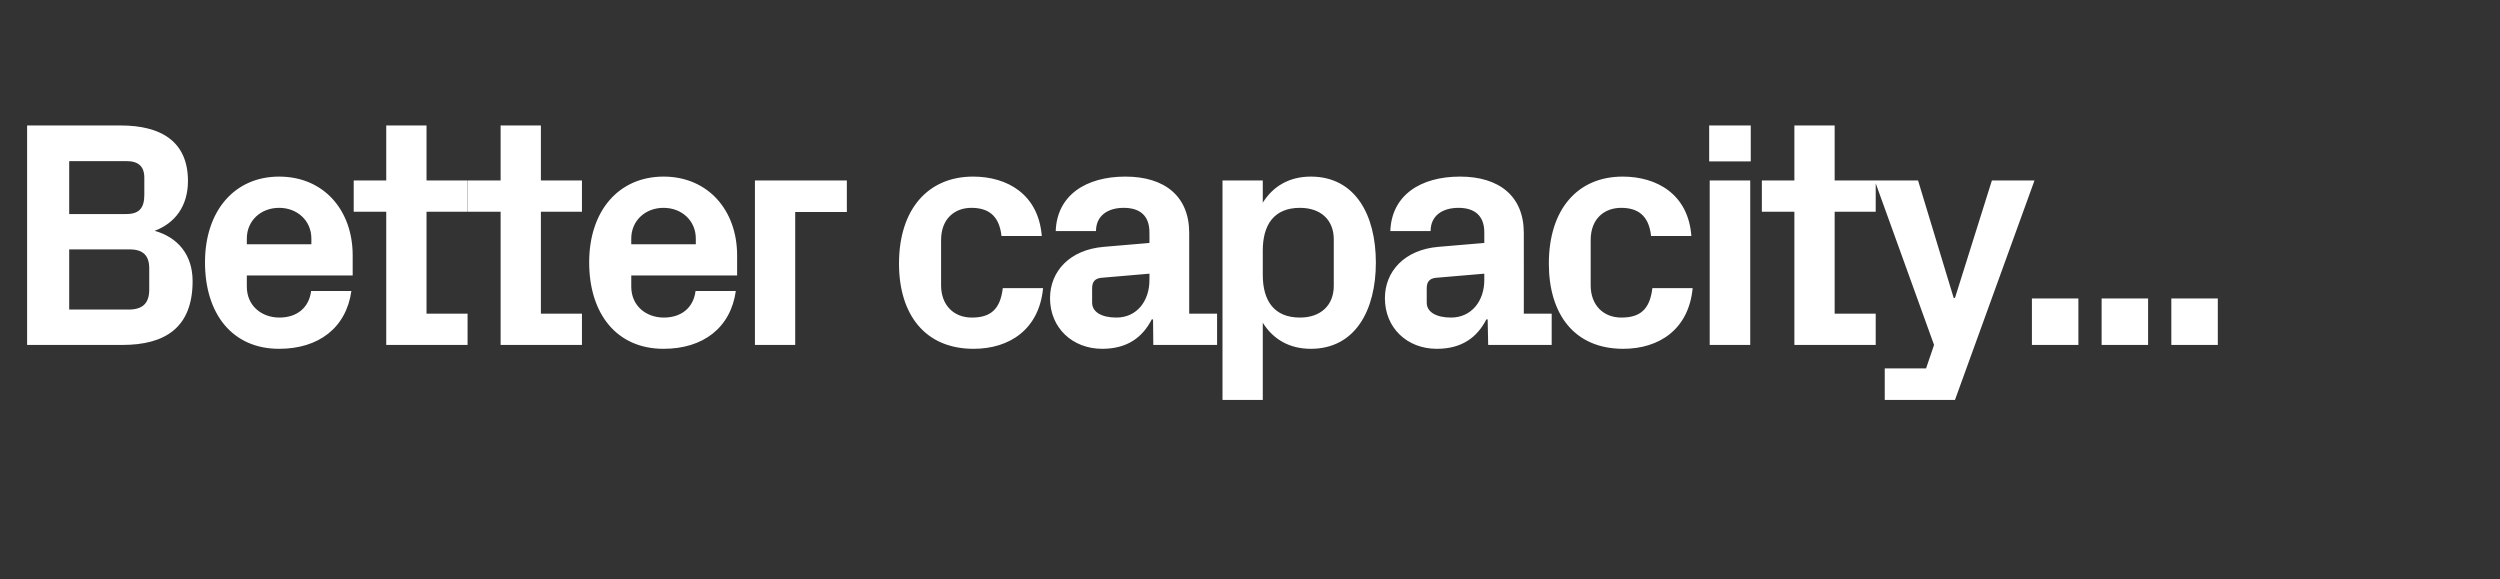 <?xml version="1.0" standalone="no"?><!DOCTYPE svg PUBLIC "-//W3C//DTD SVG 1.1//EN" "http://www.w3.org/Graphics/SVG/1.1/DTD/svg11.dtd"><svg xmlns="http://www.w3.org/2000/svg" version="1.1" width="968.3px" height="224.4px" viewBox="0 -33 968.3 224.4" style="top:-33px"><rect x="0" y="-33" width="968.3" height="224.4" fill="#333333" stroke="none"/>  <desc>Better capacity...</desc>  <defs/>  <g id="Polygon50608">    <path d="M 26.8 29.4 L 26.8 49.9 C 26.8 49.9 48.88 49.87 48.9 49.9 C 54.1 49.9 55.9 47.4 55.9 42.4 C 55.9 42.4 55.9 35.9 55.9 35.9 C 55.9 31.4 53.6 29.4 48.9 29.4 C 48.88 29.37 26.8 29.4 26.8 29.4 Z M 74.6 75.9 C 74.6 94 63.8 100.6 47.4 100.6 C 47.38 100.62 10.5 100.6 10.5 100.6 L 10.5 15.6 C 10.5 15.6 46.75 15.62 46.8 15.6 C 62.1 15.6 72.8 21.6 72.8 37.1 C 72.8 46.7 67.9 53.4 59.9 56.4 C 68.8 58.9 74.6 65.6 74.6 75.9 Z M 57.8 70.9 C 57.8 65.9 55.3 63.6 50.3 63.6 C 50.25 63.62 26.8 63.6 26.8 63.6 L 26.8 86.9 C 26.8 86.9 49.75 86.87 49.8 86.9 C 55.1 86.9 57.8 84.6 57.8 79.2 C 57.8 79.2 57.8 70.9 57.8 70.9 Z M 95.6 61.6 L 120.6 61.6 C 120.6 61.6 120.62 59.37 120.6 59.4 C 120.6 52.5 115.2 47.5 108.1 47.5 C 101 47.5 95.6 52.5 95.6 59.4 C 95.62 59.37 95.6 61.6 95.6 61.6 Z M 108.1 35.4 C 125.4 35.4 136.6 48.4 136.6 65.9 C 136.62 65.87 136.6 73.7 136.6 73.7 L 95.6 73.7 C 95.6 73.7 95.62 78 95.6 78 C 95.6 85.6 101.5 90 108.2 90 C 115 90 119.7 86.2 120.5 79.7 C 120.5 79.7 136.1 79.7 136.1 79.7 C 134.1 93.9 123.5 102.1 108.1 102.1 C 90 102.1 79.4 88.6 79.4 68.6 C 79.4 48.6 90.9 35.4 108.1 35.4 Z M 165.2 88.5 L 181.1 88.5 L 181.1 100.6 L 149.6 100.6 L 149.6 49 L 137 49 L 137 36.9 L 149.6 36.9 L 149.6 15.6 L 165.2 15.6 L 165.2 36.9 L 181.1 36.9 L 181.1 49 L 165.2 49 L 165.2 88.5 Z M 209.5 88.5 L 225.4 88.5 L 225.4 100.6 L 193.9 100.6 L 193.9 49 L 181.2 49 L 181.2 36.9 L 193.9 36.9 L 193.9 15.6 L 209.5 15.6 L 209.5 36.9 L 225.4 36.9 L 225.4 49 L 209.5 49 L 209.5 88.5 Z M 244.5 61.6 L 269.5 61.6 C 269.5 61.6 269.5 59.37 269.5 59.4 C 269.5 52.5 264.1 47.5 257 47.5 C 249.9 47.5 244.5 52.5 244.5 59.4 C 244.5 59.37 244.5 61.6 244.5 61.6 Z M 257 35.4 C 274.2 35.4 285.5 48.4 285.5 65.9 C 285.5 65.87 285.5 73.7 285.5 73.7 L 244.5 73.7 C 244.5 73.7 244.5 78 244.5 78 C 244.5 85.6 250.4 90 257.1 90 C 263.9 90 268.6 86.2 269.4 79.7 C 269.4 79.7 285 79.7 285 79.7 C 283 93.9 272.4 102.1 257 102.1 C 238.9 102.1 228.2 88.6 228.2 68.6 C 228.2 48.6 239.7 35.4 257 35.4 Z M 292.4 36.9 L 328 36.9 L 328 49.1 L 308 49.1 L 308 100.6 L 292.4 100.6 L 292.4 36.9 Z M 376.9 35.4 C 390.1 35.4 402.2 42.2 403.5 58.4 C 403.5 58.4 387.9 58.4 387.9 58.4 C 387 50.2 382.5 47.5 376.2 47.5 C 370 47.5 364.5 51.5 364.5 60 C 364.5 60 364.5 77.5 364.5 77.5 C 364.5 85.2 369.4 90 376.4 90 C 383.4 90 387.4 87.1 388.4 78.6 C 388.4 78.6 404 78.6 404 78.6 C 402.5 94.5 391.1 102.1 377.1 102.1 C 358.1 102.1 348.2 88.6 348.2 69.1 C 348.2 48.1 359.4 35.4 376.9 35.4 Z M 445.2 75.5 C 445.24 75.5 445.2 73 445.2 73 C 445.2 73 426.49 74.62 426.5 74.6 C 424 74.9 423 76.2 423 78.7 C 423 78.7 423 84.2 423 84.2 C 423 88 426.9 90 432.4 90 C 440.4 90 445.2 83.5 445.2 75.5 Z M 445.2 57 C 445.2 50.4 441.4 47.5 435.2 47.5 C 429 47.5 424.5 50.6 424.5 56.5 C 424.5 56.5 408.9 56.5 408.9 56.5 C 409.4 42.6 420.6 35.4 435.9 35.4 C 451.1 35.4 460.6 43 460.6 57.2 C 460.62 57.25 460.6 88.5 460.6 88.5 L 471.4 88.5 L 471.4 100.6 L 446.7 100.6 L 446.6 90.7 C 446.6 90.7 446.12 90.75 446.1 90.7 C 442.5 97.7 436.6 102.1 426.9 102.1 C 415.4 102.1 406.7 94 406.7 82.5 C 406.7 72.2 414.2 63.7 427.6 62.6 C 427.62 62.62 445.2 61.1 445.2 61.1 C 445.2 61.1 445.24 57 445.2 57 Z M 489.1 73.5 C 489.1 83.5 493.5 90 503.5 90 C 511.6 90 516.6 85.2 516.6 77.7 C 516.6 77.7 516.6 59.7 516.6 59.7 C 516.6 52.2 511.6 47.5 503.5 47.5 C 493.5 47.5 489.1 54 489.1 64 C 489.1 64 489.1 73.5 489.1 73.5 Z M 473.5 121.9 L 473.5 36.9 L 489.1 36.9 C 489.1 36.9 489.12 45.5 489.1 45.5 C 493.1 39.1 499.4 35.4 507.7 35.4 C 524.9 35.4 532.9 50.2 532.9 68.7 C 532.9 87.2 524.9 102.1 507.7 102.1 C 499.4 102.1 493.1 98.4 489.1 92 C 489.12 92 489.1 121.9 489.1 121.9 L 473.5 121.9 Z M 574.9 75.5 C 574.87 75.5 574.9 73 574.9 73 C 574.9 73 556.12 74.62 556.1 74.6 C 553.6 74.9 552.6 76.2 552.6 78.7 C 552.6 78.7 552.6 84.2 552.6 84.2 C 552.6 88 556.5 90 562 90 C 570 90 574.9 83.5 574.9 75.5 Z M 574.9 57 C 574.9 50.4 571 47.5 564.9 47.5 C 558.6 47.5 554.1 50.6 554.1 56.5 C 554.1 56.5 538.5 56.5 538.5 56.5 C 539 42.6 550.2 35.4 565.5 35.4 C 580.7 35.4 590.2 43 590.2 57.2 C 590.24 57.25 590.2 88.5 590.2 88.5 L 601 88.5 L 601 100.6 L 576.4 100.6 L 576.2 90.7 C 576.2 90.7 575.74 90.75 575.7 90.7 C 572.1 97.7 566.2 102.1 556.5 102.1 C 545 102.1 536.4 94 536.4 82.5 C 536.4 72.2 543.9 63.7 557.2 62.6 C 557.24 62.62 574.9 61.1 574.9 61.1 C 574.9 61.1 574.87 57 574.9 57 Z M 628.5 35.4 C 641.7 35.4 653.9 42.2 655.1 58.4 C 655.1 58.4 639.5 58.4 639.5 58.4 C 638.6 50.2 634.1 47.5 627.9 47.5 C 621.6 47.5 616.1 51.5 616.1 60 C 616.1 60 616.1 77.5 616.1 77.5 C 616.1 85.2 621 90 628 90 C 635 90 639 87.1 640 78.6 C 640 78.6 655.6 78.6 655.6 78.6 C 654.1 94.5 642.7 102.1 628.7 102.1 C 609.7 102.1 599.9 88.6 599.9 69.1 C 599.9 48.1 611 35.4 628.5 35.4 Z M 662.2 100.6 L 662.2 36.9 L 677.9 36.9 L 677.9 100.6 L 662.2 100.6 Z M 678.1 29.5 L 662 29.5 L 662 15.6 L 678.1 15.6 L 678.1 29.5 Z M 710.6 88.5 L 726.5 88.5 L 726.5 100.6 L 695 100.6 L 695 49 L 682.4 49 L 682.4 36.9 L 695 36.9 L 695 15.6 L 710.6 15.6 L 710.6 36.9 L 726.5 36.9 L 726.5 49 L 710.6 49 L 710.6 88.5 Z M 757.2 82.4 L 771.5 36.9 L 788 36.9 L 757.2 121.9 L 730 121.9 L 730 109.7 L 746 109.7 L 749.1 100.6 L 726.1 36.9 L 742.9 36.9 L 756.7 82.4 L 757.2 82.4 Z M 805 100.6 L 787 100.6 L 787 82.6 L 805 82.6 L 805 100.6 Z M 832 100.6 L 814 100.6 L 814 82.6 L 832 82.6 L 832 100.6 Z M 859 100.6 L 841 100.6 L 841 82.6 L 859 82.6 L 859 100.6 Z " stroke="none" fill="#fff"/>  </g></svg>